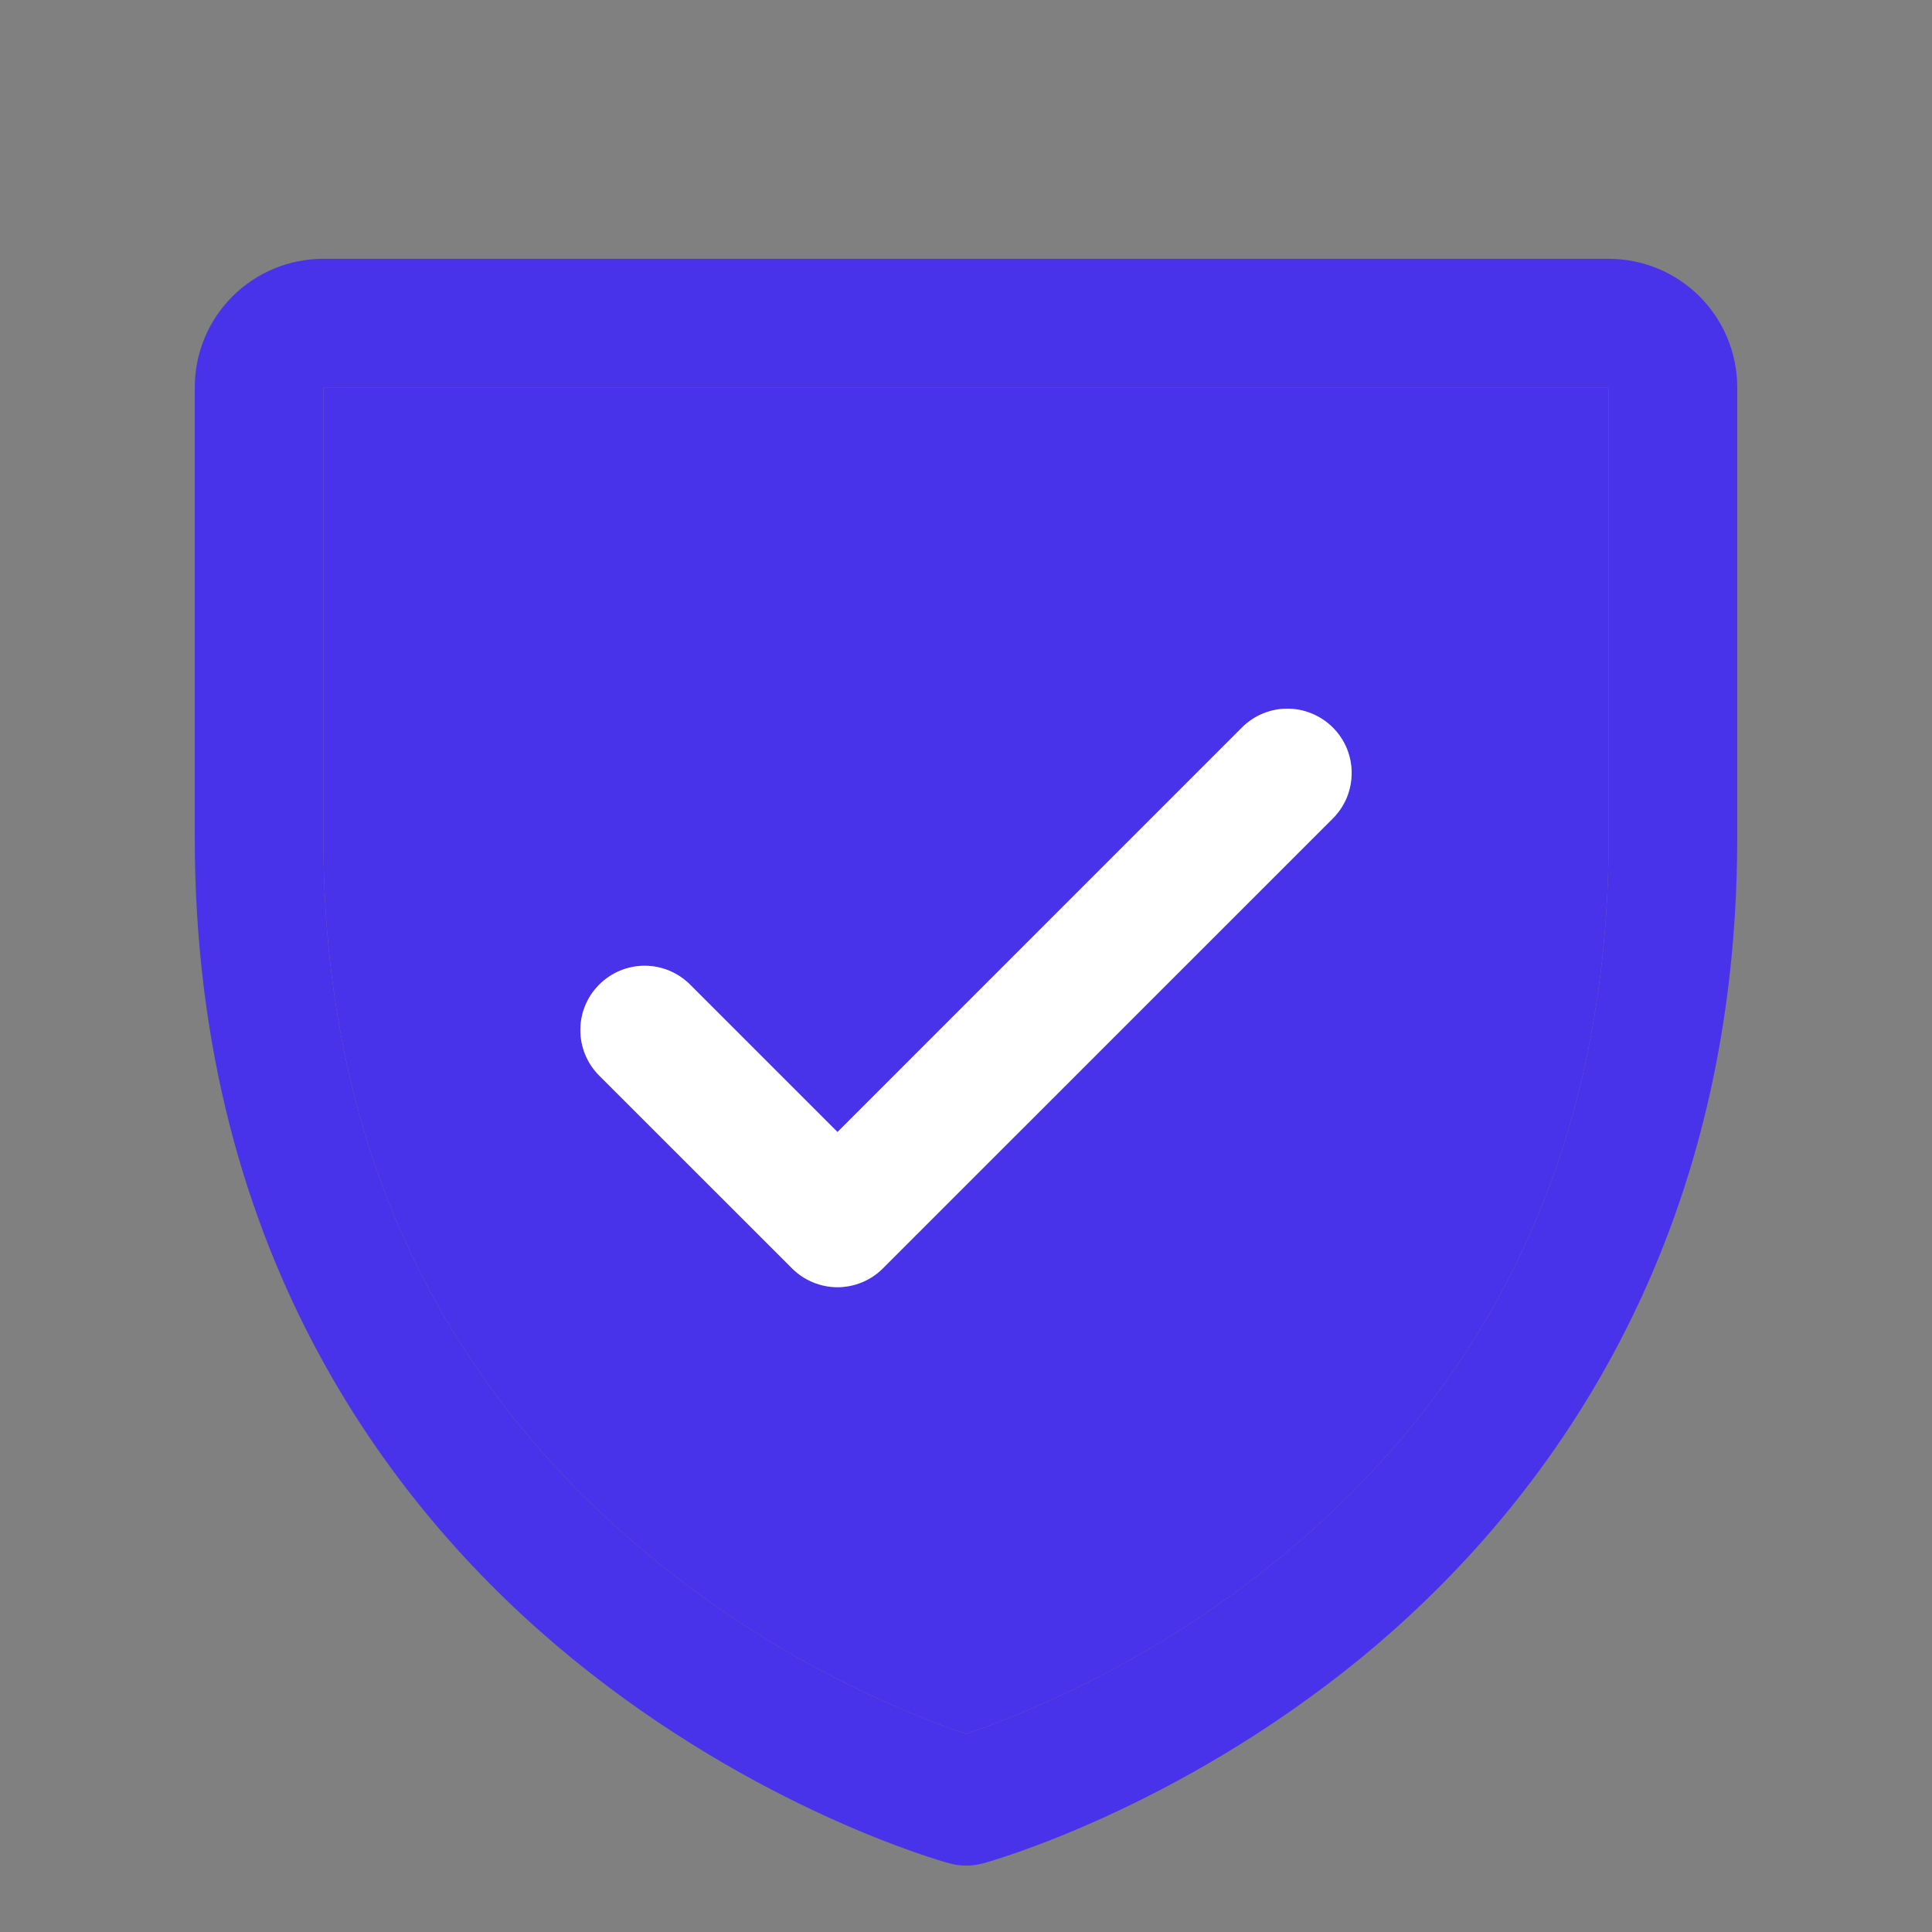 <svg width="31" height="31" viewBox="0 0 31 31" fill="none" xmlns="http://www.w3.org/2000/svg">
<rect x="0" y="0" width="31" height="31" fill="#808080" stroke="none"/>
<g clip-path="url(#clip0_4205_3733)">
<path fill-rule="evenodd" clip-rule="evenodd" d="M25.812 13.434C25.812 18.213 24.052 22.092 20.579 24.961C19.067 26.206 17.348 27.175 15.5 27.823C13.676 27.186 11.978 26.235 10.483 25.011C6.969 22.137 5.188 18.242 5.188 13.434V6.216H25.812V13.434ZM9.312 16.528C9.312 16.802 9.421 17.064 9.614 17.258L12.708 20.351C12.804 20.447 12.917 20.523 13.043 20.575C13.168 20.627 13.302 20.654 13.438 20.654C13.573 20.654 13.707 20.627 13.832 20.575C13.958 20.523 14.071 20.447 14.167 20.351L21.386 13.133C21.482 13.037 21.558 12.923 21.61 12.798C21.661 12.673 21.688 12.539 21.688 12.403C21.688 12.268 21.661 12.133 21.61 12.008C21.558 11.883 21.482 11.769 21.386 11.674C21.29 11.578 21.176 11.502 21.051 11.45C20.926 11.398 20.792 11.371 20.656 11.371C20.521 11.371 20.387 11.398 20.261 11.45C20.136 11.502 20.023 11.578 19.927 11.674L13.438 18.164L11.073 15.799C10.88 15.605 10.617 15.496 10.344 15.496C10.07 15.496 9.808 15.605 9.614 15.799C9.421 15.992 9.312 16.254 9.312 16.528Z" fill="#4832EA"/>
<path fill-rule="evenodd" clip-rule="evenodd" d="M9.312 16.528C9.312 16.802 9.421 17.064 9.614 17.258L12.708 20.351C12.804 20.447 12.917 20.523 13.043 20.575C13.168 20.627 13.302 20.654 13.438 20.654C13.573 20.654 13.707 20.627 13.832 20.575C13.958 20.523 14.071 20.447 14.167 20.351L21.386 13.133C21.482 13.037 21.558 12.923 21.61 12.798C21.661 12.673 21.688 12.539 21.688 12.403C21.688 12.268 21.661 12.133 21.61 12.008C21.558 11.883 21.482 11.769 21.386 11.674C21.29 11.578 21.176 11.502 21.051 11.45C20.926 11.398 20.792 11.371 20.656 11.371C20.521 11.371 20.387 11.398 20.261 11.45C20.136 11.502 20.023 11.578 19.927 11.674L13.438 18.164L11.073 15.799C10.88 15.605 10.617 15.496 10.344 15.496C10.07 15.496 9.808 15.605 9.614 15.799C9.421 15.992 9.312 16.254 9.312 16.528Z" fill="white"/>
<path fill-rule="evenodd" clip-rule="evenodd" d="M25.812 4.153H5.188C4.64 4.153 4.116 4.37 3.729 4.757C3.342 5.144 3.125 5.669 3.125 6.216V13.434C3.125 20.23 6.415 24.349 9.175 26.607C12.147 29.038 15.104 29.863 15.233 29.898C15.41 29.947 15.597 29.947 15.775 29.898C15.903 29.863 18.857 29.038 21.833 26.607C24.585 24.349 27.875 20.23 27.875 13.434V6.216C27.875 5.669 27.658 5.144 27.271 4.757C26.884 4.37 26.36 4.153 25.812 4.153ZM20.579 24.961C24.052 22.092 25.812 18.213 25.812 13.434V6.216H5.188V13.434C5.188 18.242 6.969 22.137 10.483 25.011C11.978 26.235 13.676 27.186 15.5 27.823C17.348 27.175 19.067 26.206 20.579 24.961Z" fill="#4832EA"/>
</g>
<defs>
<clipPath id="clip0_4205_3733">
<rect width="31" height="31" fill="white"/>
</clipPath>
</defs>
</svg>
